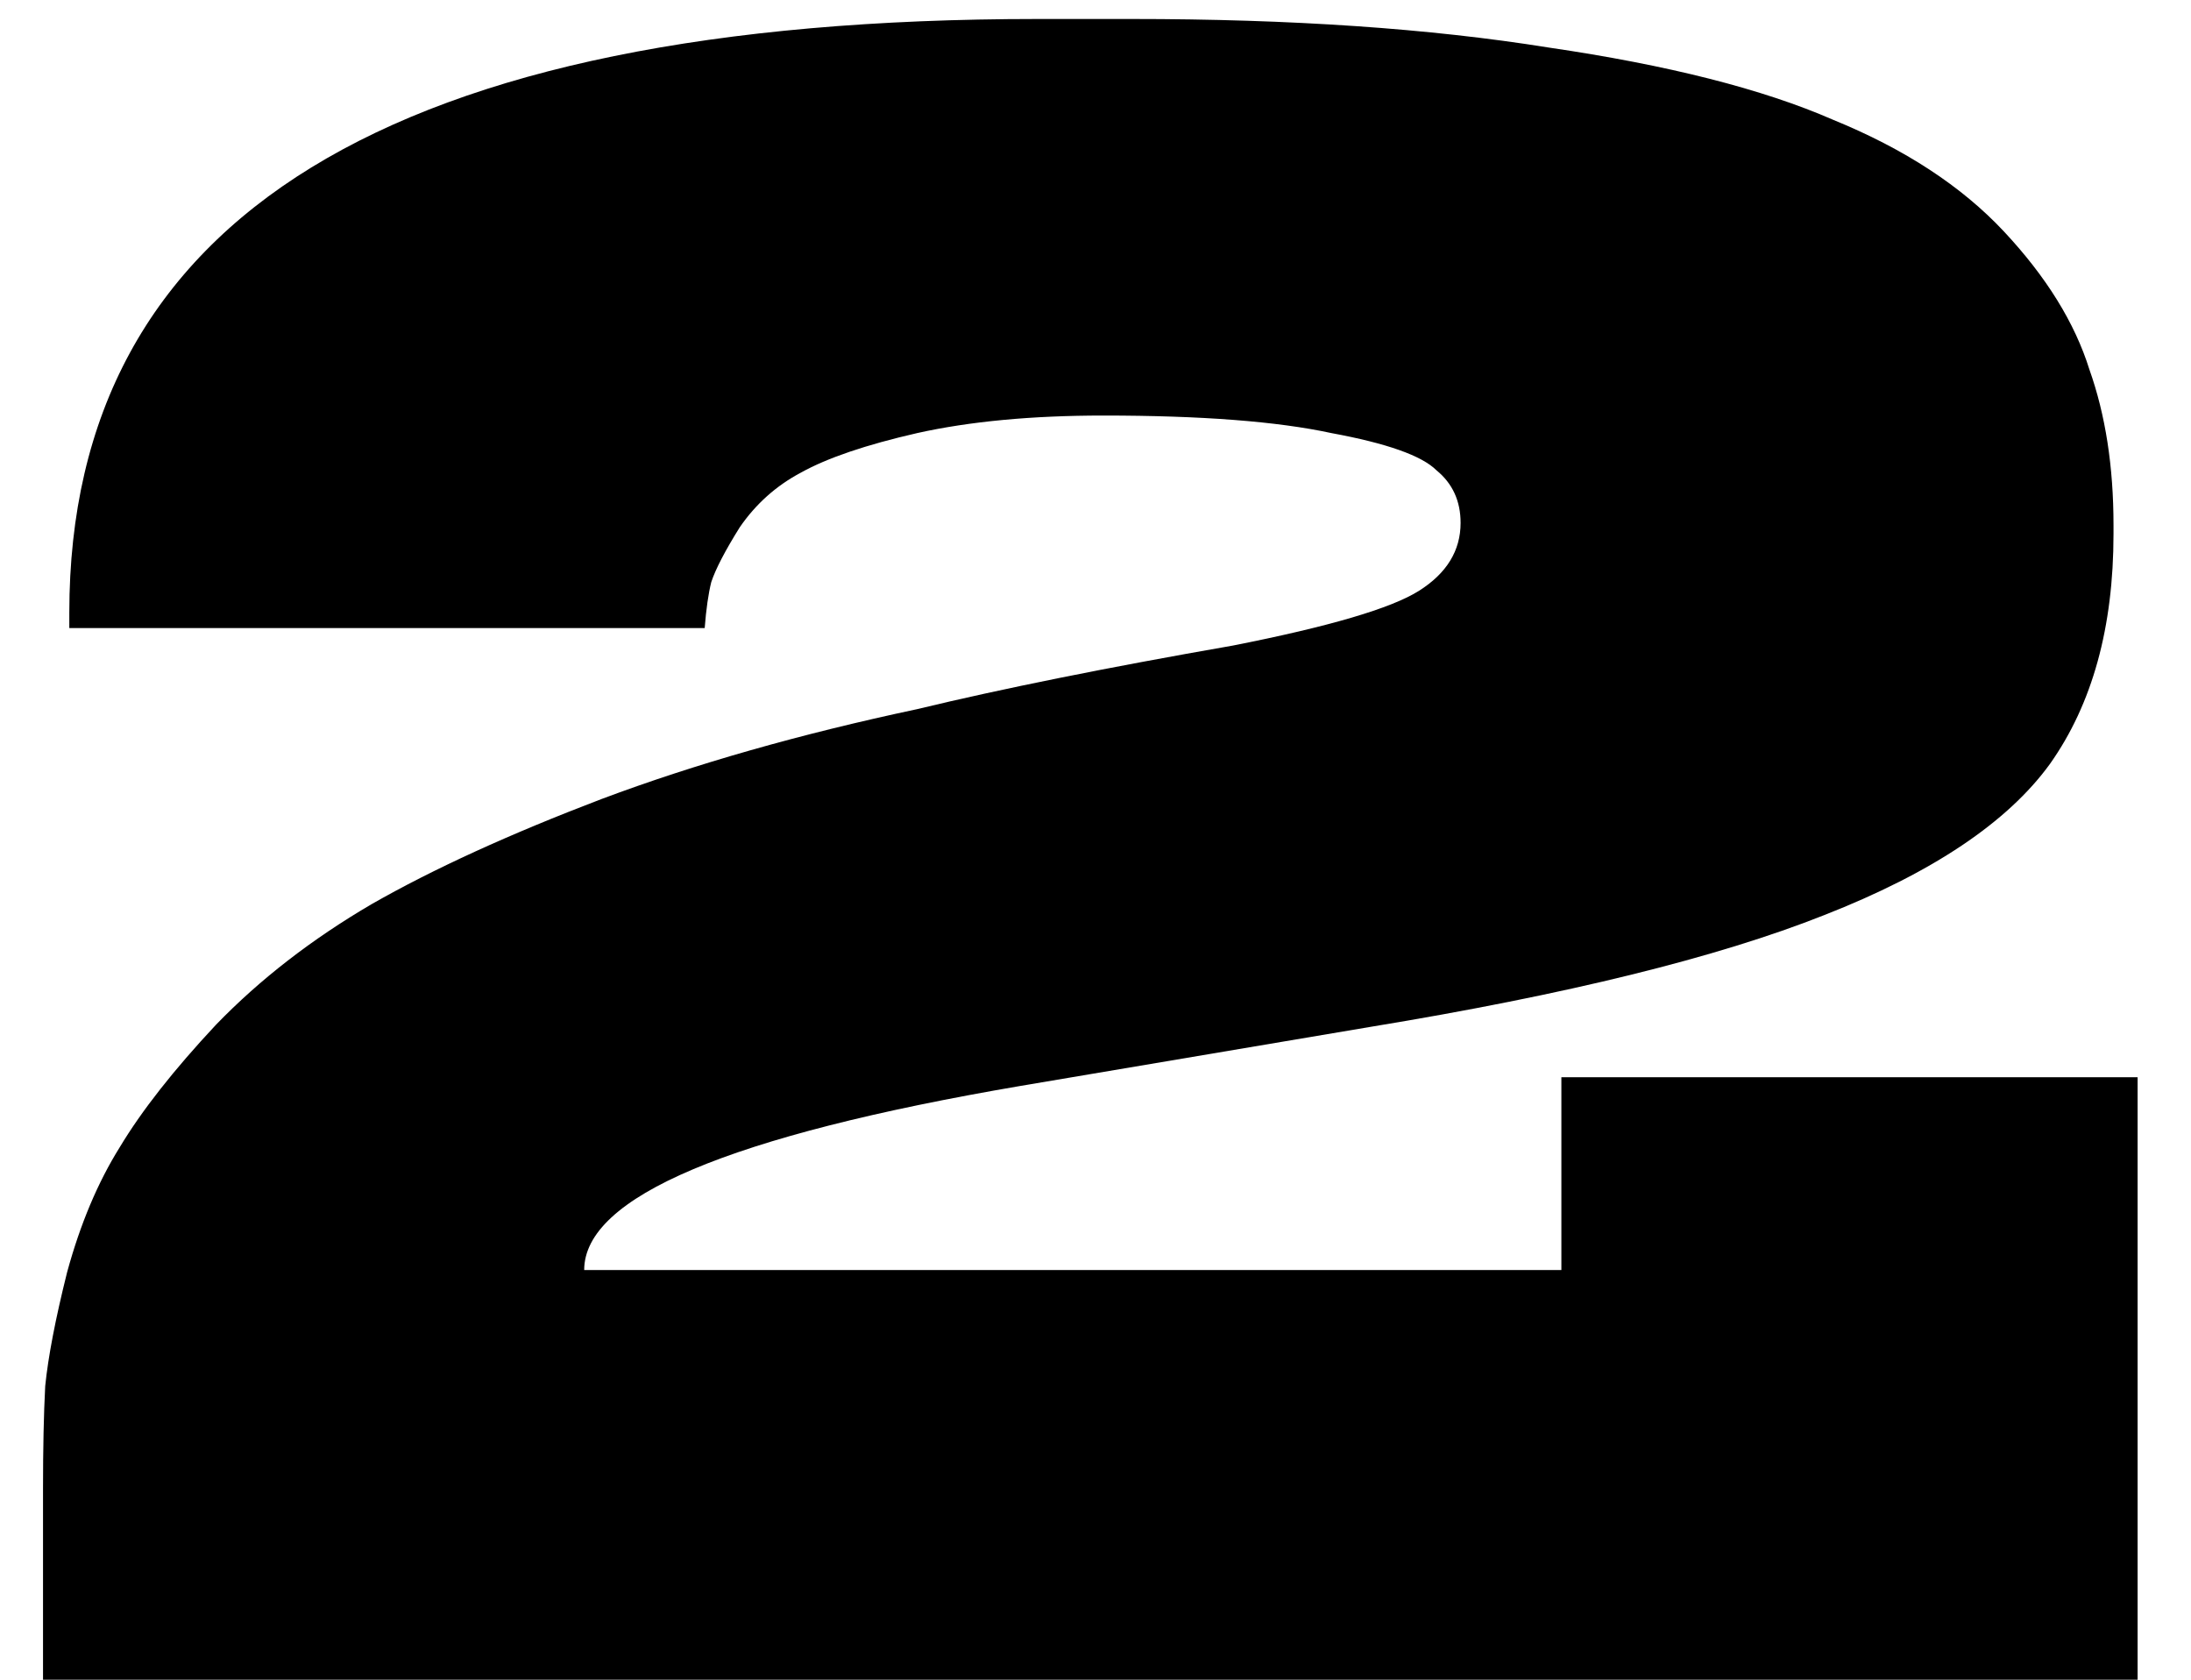 <svg width="30" height="23" viewBox="0 0 30 23" fill="none" xmlns="http://www.w3.org/2000/svg">
<path d="M29.269 23H0.589V20.39C0.589 19.83 0.599 19.36 0.619 18.98C0.659 18.58 0.759 18.06 0.919 17.42C1.099 16.76 1.339 16.19 1.639 15.71C1.939 15.21 2.379 14.65 2.959 14.03C3.559 13.41 4.269 12.86 5.089 12.38C5.929 11.9 6.979 11.42 8.239 10.94C9.519 10.46 10.959 10.05 12.559 9.71C13.719 9.43 15.159 9.14 16.879 8.84C18.199 8.58 19.049 8.33 19.429 8.09C19.809 7.85 19.999 7.54 19.999 7.16C19.999 6.86 19.889 6.62 19.669 6.44C19.469 6.24 18.989 6.07 18.229 5.93C17.489 5.77 16.449 5.69 15.109 5.69C14.129 5.69 13.279 5.77 12.559 5.93C11.859 6.09 11.329 6.27 10.969 6.47C10.629 6.65 10.349 6.9 10.129 7.22C9.929 7.54 9.799 7.79 9.739 7.97C9.699 8.13 9.669 8.34 9.649 8.6H0.949V8.39C0.949 2.97 5.369 0.26 14.209 0.26H15.499C17.679 0.26 19.579 0.39 21.199 0.65C22.839 0.89 24.139 1.22 25.099 1.64C26.079 2.04 26.859 2.55 27.439 3.17C28.019 3.79 28.409 4.42 28.609 5.06C28.829 5.68 28.939 6.39 28.939 7.19V7.31C28.939 8.59 28.649 9.64 28.069 10.46C27.489 11.26 26.459 11.95 24.979 12.53C23.519 13.11 21.449 13.62 18.769 14.06L13.969 14.87C9.989 15.55 7.999 16.39 7.999 17.39H21.379V14.75H29.269V23Z" fill="black"/>
</svg>
